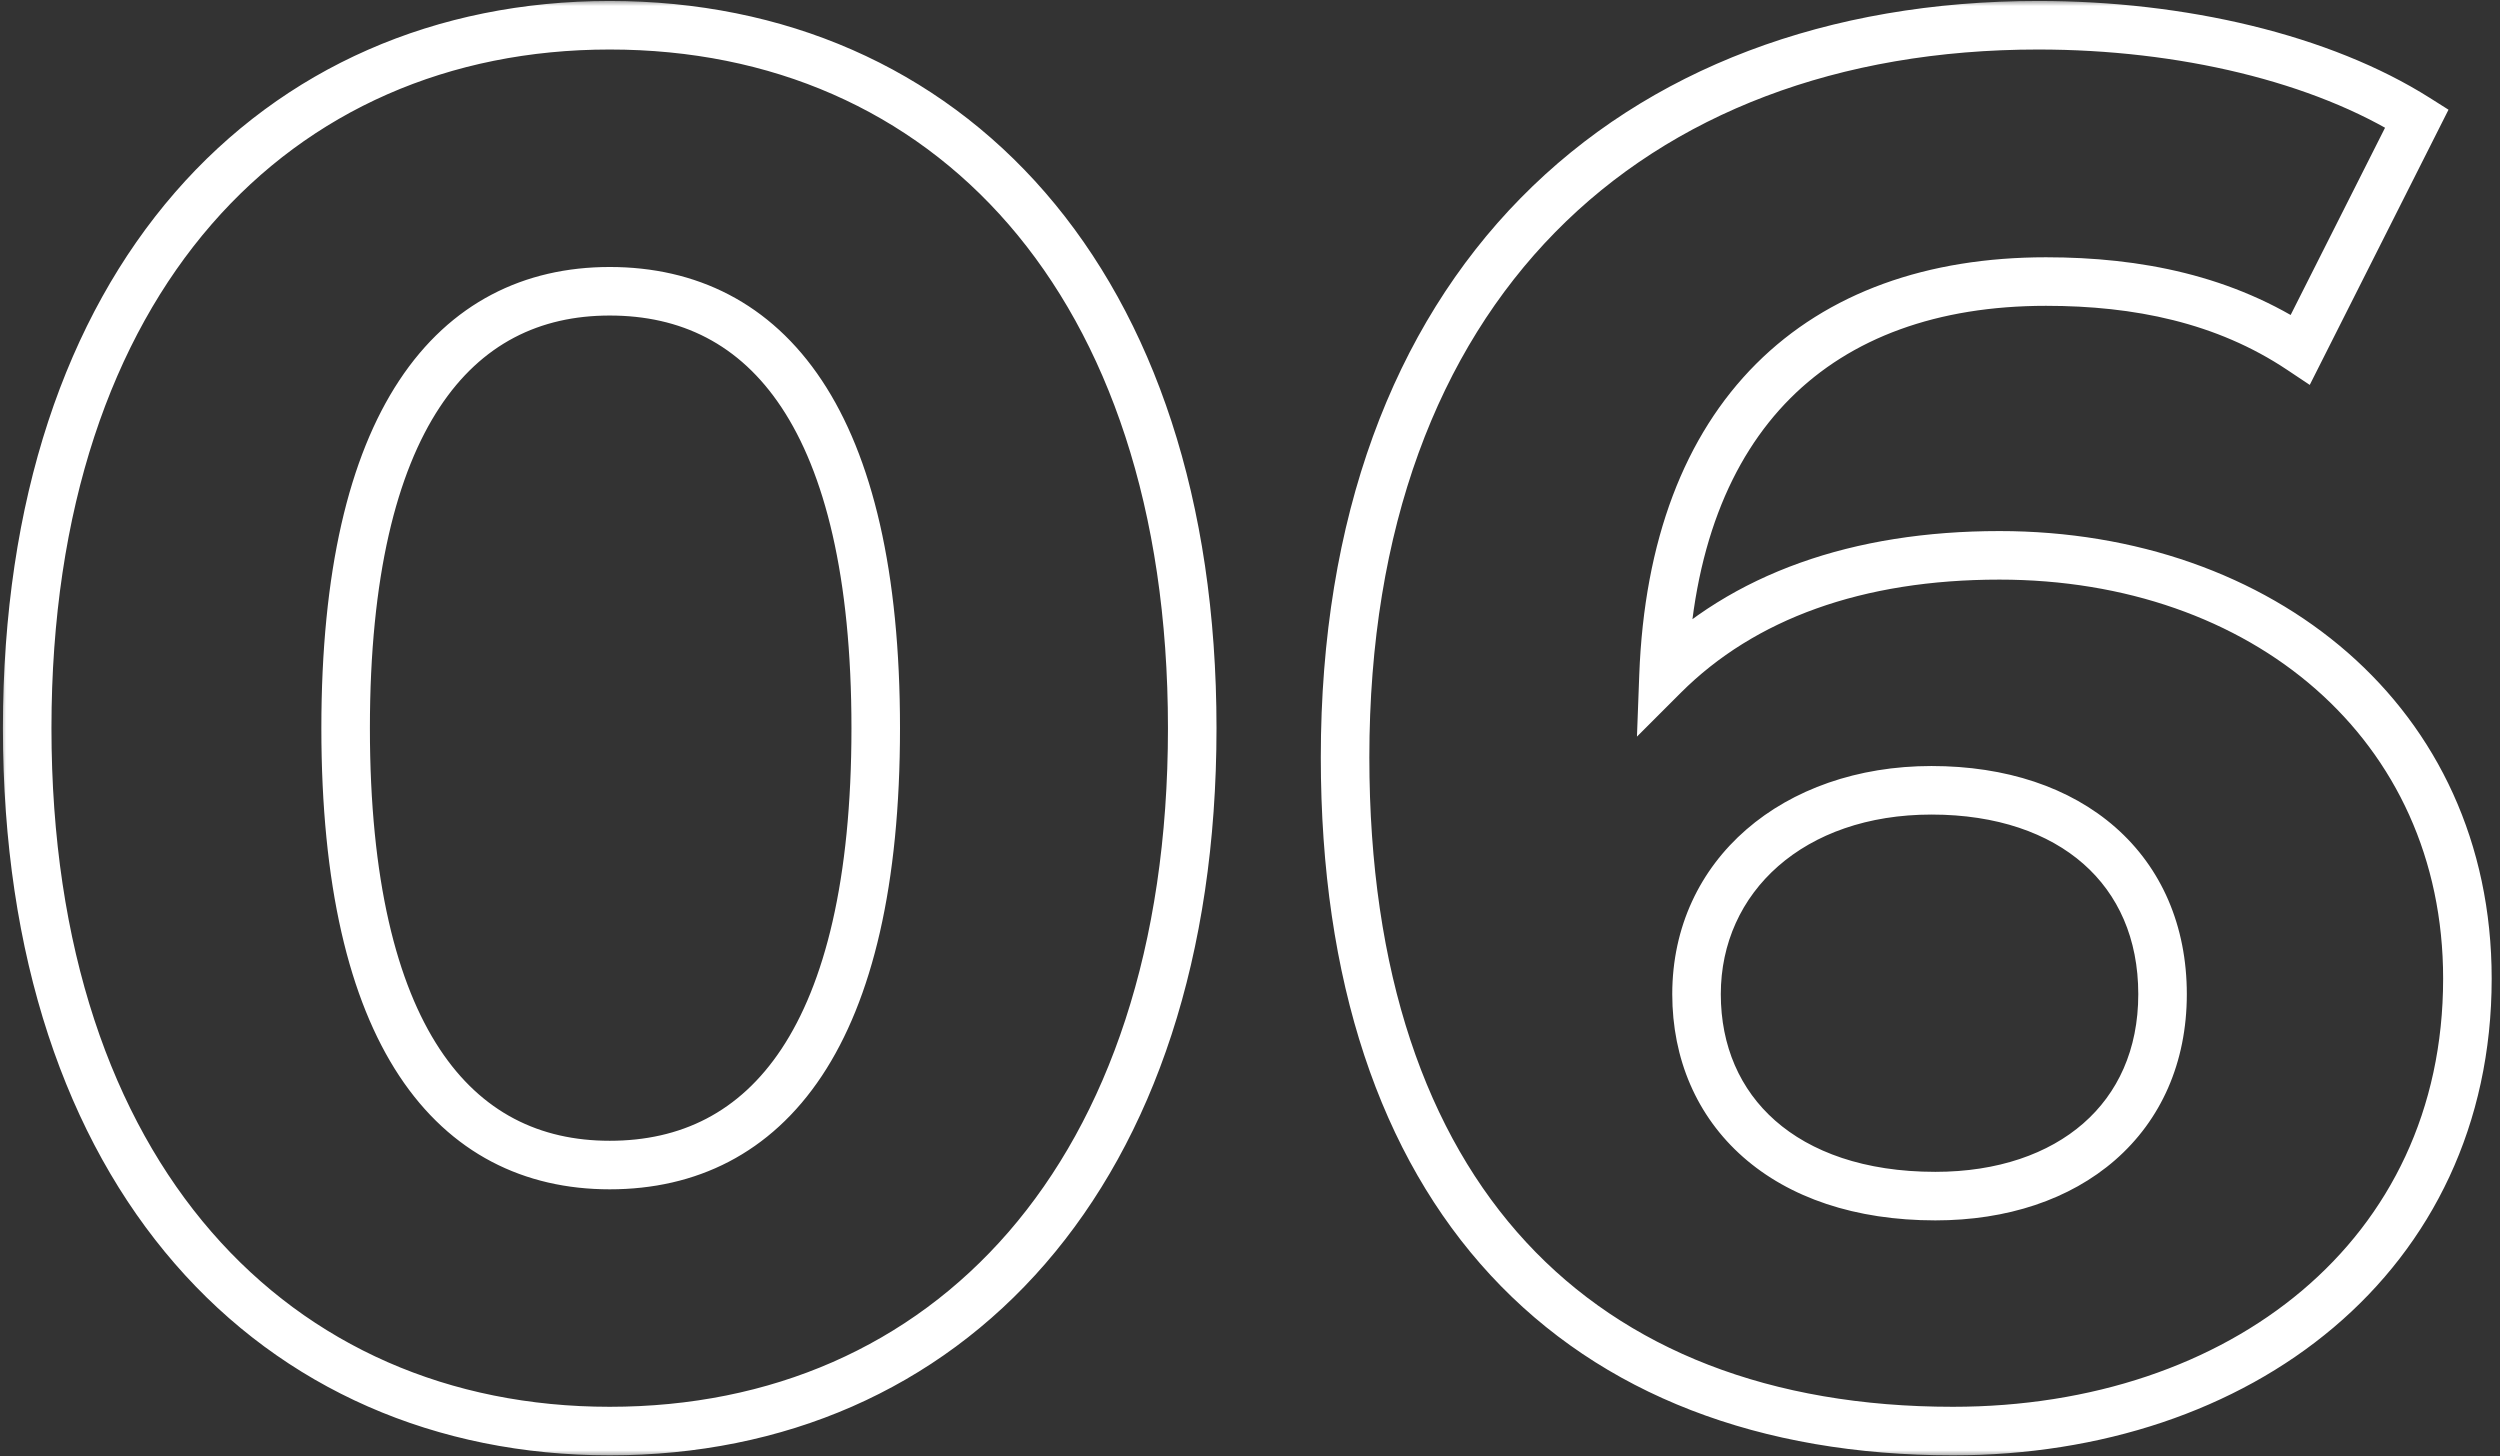 <?xml version="1.0" encoding="UTF-8"?> <svg xmlns="http://www.w3.org/2000/svg" width="206" height="120" viewBox="0 0 206 120" fill="none"><rect x="0" y="0" width="206" height="120" fill="#333333" stroke="none"/><mask id="path-1-outside-1_3144_901" maskUnits="userSpaceOnUse" x="0" y="0" width="206" height="120" fill="black"><rect fill="white" width="206" height="120"></rect><path d="M50.24 117.92C22.72 117.92 2.24 96.96 2.24 60C2.24 23.04 22.72 2.08 50.24 2.08C77.92 2.08 98.24 23.04 98.24 60C98.24 96.96 77.92 117.92 50.24 117.92ZM50.24 96C63.2 96 72.16 85.44 72.16 60C72.16 34.56 63.2 24 50.24 24C37.44 24 28.48 34.56 28.48 60C28.48 85.44 37.44 96 50.24 96ZM164.754 45.76C186.354 45.76 203.314 59.52 203.314 80.64C203.314 103.52 184.594 117.92 160.914 117.92C130.034 117.92 110.834 98.56 110.834 62.4C110.834 23.68 134.194 2.08 167.954 2.08C179.794 2.08 191.314 4.8 199.154 9.76L189.554 28.8C183.314 24.64 176.114 23.2 168.594 23.2C149.874 23.2 137.874 34.24 137.074 55.68C143.634 49.12 153.074 45.76 164.754 45.76ZM159.474 98.56C170.514 98.56 178.194 92.16 178.194 81.92C178.194 71.68 170.674 65.12 159.154 65.12C147.794 65.12 139.794 72.16 139.794 81.92C139.794 91.52 146.994 98.56 159.474 98.56Z"></path></mask><path d="M50.24 117.92V115.92C37.017 115.92 25.584 110.9 17.43 101.509C9.257 92.095 4.24 78.12 4.24 60H2.24H0.24C0.24 78.841 5.463 93.825 14.41 104.131C23.376 114.46 35.943 119.92 50.24 119.92V117.92ZM2.24 60H4.24C4.24 41.88 9.257 27.905 17.43 18.491C25.584 9.1 37.017 4.08 50.24 4.08V2.08V0.08C35.943 0.08 23.376 5.54 14.41 15.869C5.463 26.175 0.24 41.16 0.24 60H2.24ZM50.24 2.08V4.08C63.545 4.08 74.977 9.101 83.108 18.489C91.26 27.902 96.24 41.877 96.24 60H98.24H100.24C100.24 41.163 95.06 26.178 86.132 15.871C77.183 5.539 64.615 0.08 50.24 0.08V2.08ZM98.24 60H96.24C96.24 78.124 91.26 92.098 83.108 101.511C74.977 110.899 63.545 115.92 50.24 115.92V117.92V119.92C64.615 119.92 77.183 114.461 86.132 104.129C95.06 93.822 100.24 78.837 100.24 60H98.24ZM50.24 96V98C57.353 98 63.476 95.055 67.727 88.645C71.897 82.357 74.16 72.901 74.16 60H72.16H70.16C70.16 72.539 67.943 81.083 64.393 86.435C60.924 91.665 56.087 94 50.24 94V96ZM72.16 60H74.16C74.16 47.099 71.897 37.643 67.727 31.355C63.476 24.945 57.353 22 50.24 22V24V26C56.087 26 60.924 28.334 64.393 33.565C67.943 38.917 70.16 47.461 70.16 60H72.16ZM50.24 24V22C43.198 22 37.117 24.953 32.891 31.359C28.743 37.645 26.48 47.098 26.48 60H28.48H30.48C30.48 47.462 32.697 38.915 36.229 33.561C39.683 28.327 44.482 26 50.24 26V24ZM28.48 60H26.48C26.48 72.902 28.743 82.355 32.891 88.641C37.117 95.047 43.198 98 50.24 98V96V94C44.482 94 39.683 91.673 36.229 86.439C32.697 81.085 30.48 72.538 30.48 60H28.48ZM199.154 9.76L200.94 10.66L201.757 9.04L200.223 8.07L199.154 9.76ZM189.554 28.8L188.444 30.464L190.323 31.717L191.34 29.7L189.554 28.8ZM137.074 55.68L135.075 55.605L134.885 60.697L138.488 57.094L137.074 55.68ZM164.754 45.76V47.76C185.506 47.76 201.314 60.865 201.314 80.64H203.314H205.314C205.314 58.175 187.202 43.76 164.754 43.76V45.76ZM203.314 80.64H201.314C201.314 91.489 196.895 100.251 189.702 106.333C182.48 112.44 172.36 115.92 160.914 115.92V117.92V119.92C173.147 119.92 184.228 116.2 192.285 109.387C200.372 102.549 205.314 92.671 205.314 80.64H203.314ZM160.914 117.92V115.92C145.902 115.92 133.963 111.226 125.762 102.362C117.541 93.477 112.834 80.141 112.834 62.4H110.834H108.834C108.834 80.819 113.726 95.243 122.826 105.078C131.944 114.934 145.046 119.92 160.914 119.92V117.92ZM110.834 62.4H112.834C112.834 43.446 118.544 28.911 128.16 19.122C137.777 9.333 151.506 4.08 167.954 4.08V2.08V0.08C150.642 0.08 135.811 5.627 125.307 16.318C114.804 27.009 108.834 42.635 108.834 62.4H110.834ZM167.954 2.08V4.08C179.544 4.08 190.658 6.752 198.084 11.45L199.154 9.76L200.223 8.07C191.969 2.848 180.043 0.08 167.954 0.08V2.08ZM199.154 9.76L197.368 8.86L187.768 27.9L189.554 28.8L191.34 29.7L200.94 10.66L199.154 9.76ZM189.554 28.8L190.663 27.136C183.99 22.687 176.361 21.2 168.594 21.2V23.2V25.2C175.866 25.2 182.637 26.593 188.444 30.464L189.554 28.8ZM168.594 23.2V21.2C158.837 21.2 150.6 24.085 144.7 29.986C138.808 35.878 135.488 44.534 135.075 55.605L137.074 55.68L139.072 55.755C139.459 45.386 142.54 37.802 147.528 32.814C152.508 27.834 159.63 25.2 168.594 25.2V23.2ZM137.074 55.68L138.488 57.094C144.579 51.004 153.454 47.76 164.754 47.76V45.76V43.76C152.693 43.76 142.689 47.236 135.66 54.266L137.074 55.68ZM159.474 98.56V100.56C165.37 100.56 170.551 98.849 174.289 95.587C178.055 92.3 180.194 87.575 180.194 81.92H178.194H176.194C176.194 86.505 174.493 90.1 171.659 92.573C168.797 95.071 164.618 96.56 159.474 96.56V98.56ZM178.194 81.92H180.194C180.194 76.279 178.105 71.512 174.315 68.178C170.55 64.868 165.283 63.12 159.154 63.12V65.12V67.12C164.544 67.12 168.797 68.652 171.673 71.182C174.522 73.688 176.194 77.321 176.194 81.92H178.194ZM159.154 65.12V63.12C146.957 63.12 137.794 70.806 137.794 81.92H139.794H141.794C141.794 73.514 148.631 67.12 159.154 67.12V65.12ZM139.794 81.92H137.794C137.794 87.247 139.807 91.971 143.632 95.341C147.437 98.693 152.865 100.56 159.474 100.56V98.56V96.56C153.603 96.56 149.191 94.907 146.276 92.339C143.381 89.789 141.794 86.193 141.794 81.92H139.794Z" fill="white" mask="url(#path-1-outside-1_3144_901)"></path></svg> 